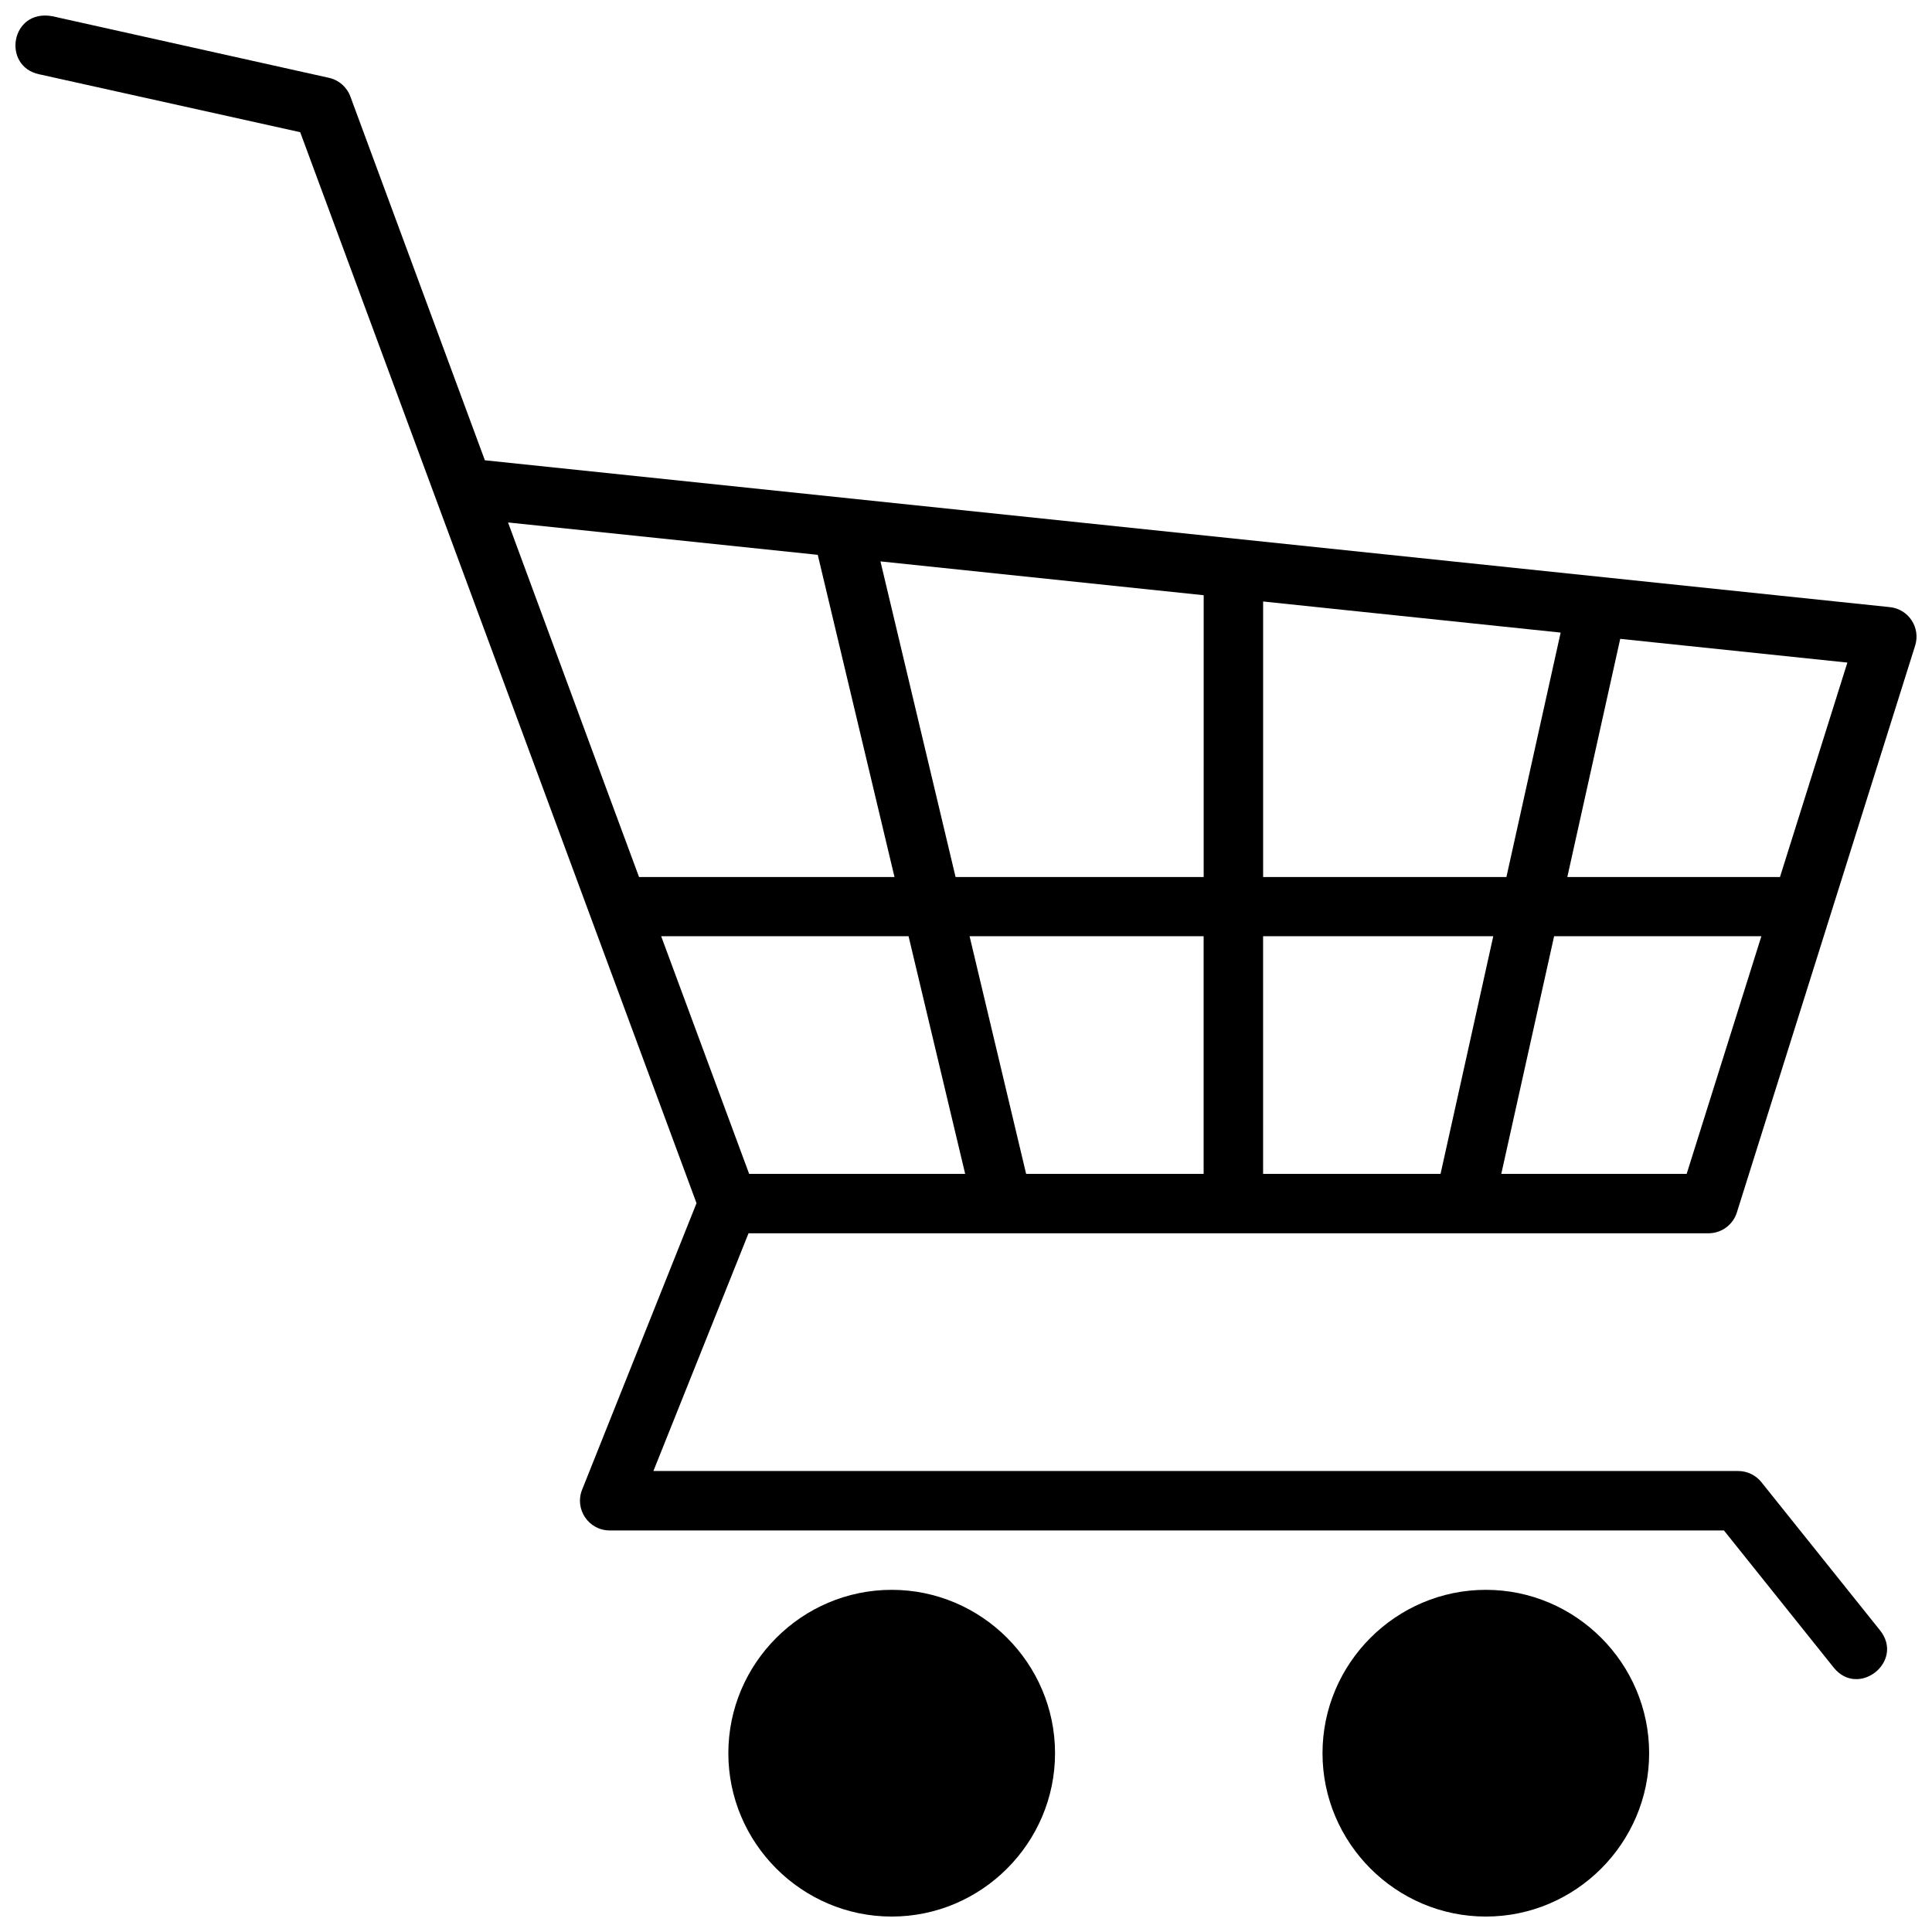 <?xml version="1.0" encoding="UTF-8"?>
<!-- Uploaded to: SVG Repo, www.svgrepo.com, Generator: SVG Repo Mixer Tools -->
<svg width="800px" height="800px" version="1.1" viewBox="144 144 512 512" xmlns="http://www.w3.org/2000/svg">
 <defs>
  <clipPath id="a">
   <path d="m148.09 148.09h503.81v503.81h-503.81z"/>
  </clipPath>
 </defs>
 <g clip-path="url(#a)">
  <path d="m154.41 163.69 69.145 15.344 105.03 283.82-30.316 75.918c-2.074 5.16 1.711 10.785 7.269 10.809h295.32l29.117 36.375c6.562 8.082 18.734-1.629 12.312-9.824l-31.5-39.344c-1.496-1.867-3.758-2.953-6.148-2.953h-287.48l25.211-63.004h254.43c3.434-0.012 6.461-2.242 7.488-5.519l47.238-150.2c1.52-4.781-1.758-9.746-6.75-10.223l-372.28-38.91-35.648-96.41c-0.93-2.512-3.074-4.375-5.688-4.949l-73.328-16.328c-11.008-1.98-13.414 13.301-3.426 15.402zm124.23 118.77 82.074 8.578c6.773 28.465 13.559 56.926 20.34 85.387h-67.699c-11.617-31.293-23.121-62.648-34.719-93.965zm98.691 10.316 85.656 8.965-0.004 74.684h-65.746zm101.41 10.625 78.848 8.242c-4.801 21.594-9.586 43.191-14.375 64.785h-64.473zm94.633 9.902 60.199 6.289-17.863 56.836h-56.355c4.672-21.043 9.355-42.082 14.02-63.125zm-254.16 78.801h65.562l15.004 62.988h-57.246zm81.734 0h62.027v62.988h-47.039c-5-20.996-9.992-41.992-14.988-62.988zm77.785 0h61c-4.664 20.996-9.289 42-13.973 62.988h-47.023zm77.125 0h54.926l-19.801 62.988h-49.129zm-175.55 173.22c-23.816 0-43.289 19.477-43.289 43.293s19.473 43.293 43.289 43.293 43.289-19.477 43.289-43.293-19.473-43.293-43.289-43.293zm157.46 0c-23.816 0-43.289 19.477-43.289 43.293s19.473 43.293 43.289 43.293c23.816 0 43.273-19.477 43.273-43.293s-19.461-43.293-43.273-43.293z"/>
 </g>
</svg>